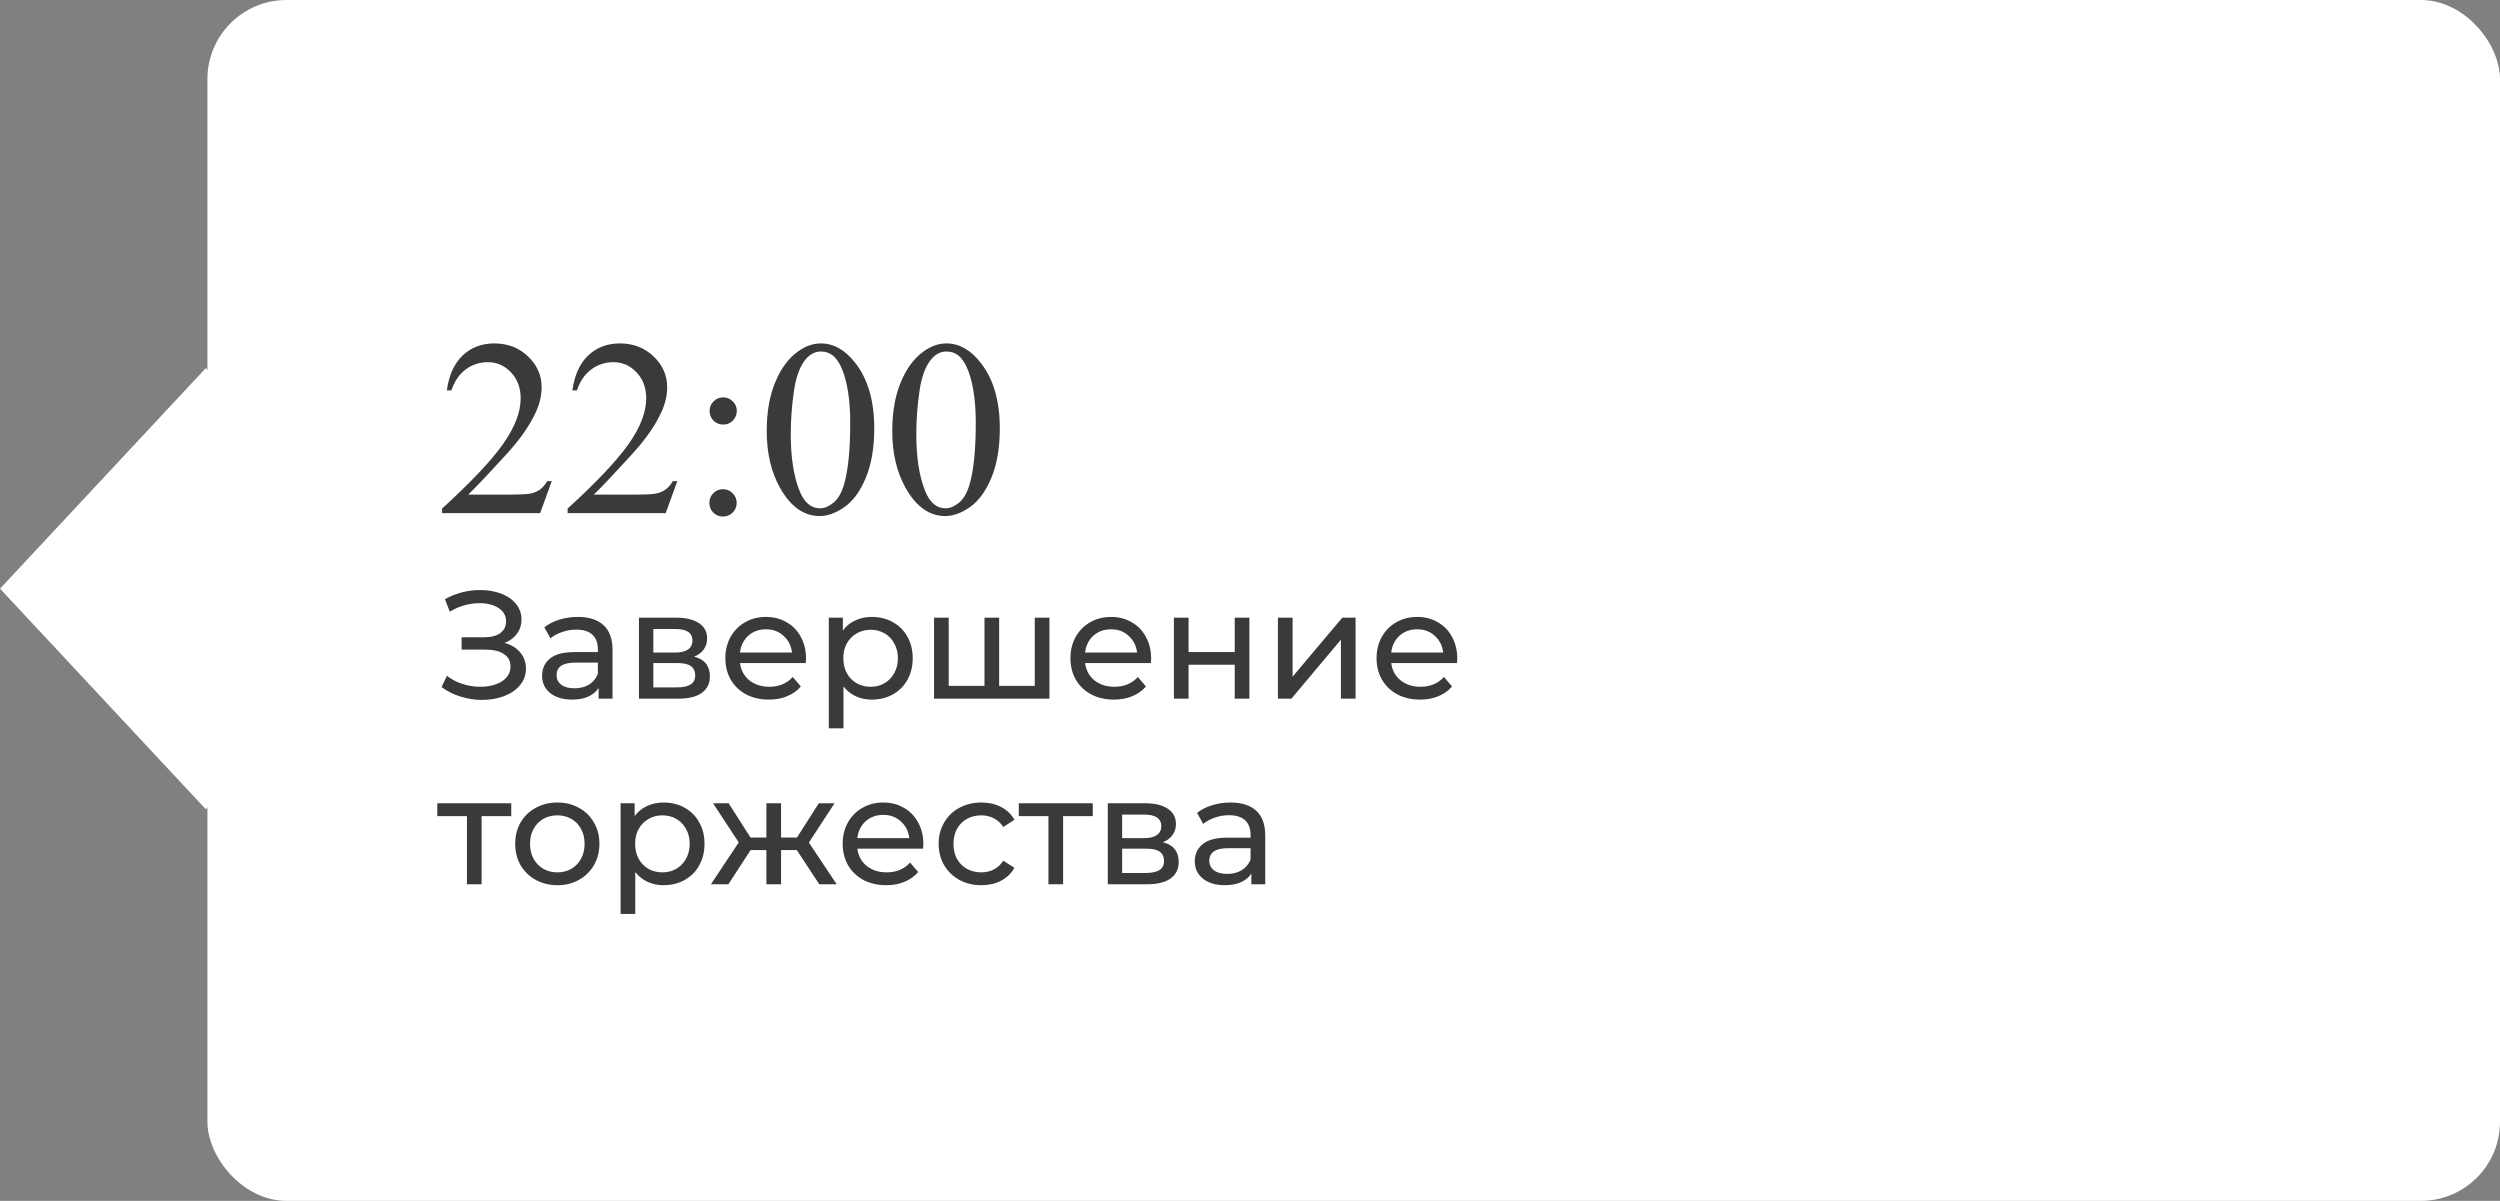<?xml version="1.0" encoding="UTF-8"?> <svg xmlns="http://www.w3.org/2000/svg" width="229" height="110" viewBox="0 0 229 110" fill="none"><rect x="0" y="0" width="229" height="110" fill="#808080" stroke="none"/> <rect x="19" width="210" height="110" rx="7.247" fill="white"></rect> <rect width="27.643" height="27.643" transform="matrix(0.682 0.731 -0.682 0.731 18.855 33.716)" fill="white"></rect> <path d="M50.545 44.069L49.478 47H40.494V46.584C43.137 44.174 44.998 42.205 46.076 40.677C47.154 39.15 47.693 37.754 47.693 36.488C47.693 35.523 47.397 34.729 46.806 34.107C46.214 33.486 45.507 33.175 44.683 33.175C43.934 33.175 43.261 33.396 42.662 33.838C42.07 34.272 41.632 34.912 41.348 35.758H40.932C41.119 34.373 41.599 33.31 42.37 32.569C43.148 31.828 44.118 31.457 45.278 31.457C46.514 31.457 47.543 31.854 48.367 32.648C49.198 33.441 49.613 34.377 49.613 35.455C49.613 36.226 49.434 36.997 49.074 37.769C48.52 38.981 47.622 40.266 46.379 41.621C44.515 43.657 43.35 44.885 42.886 45.304H46.862C47.67 45.304 48.236 45.274 48.558 45.214C48.887 45.154 49.183 45.035 49.445 44.855C49.707 44.668 49.935 44.406 50.13 44.069H50.545ZM62.045 44.069L60.978 47H51.994V46.584C54.637 44.174 56.498 42.205 57.576 40.677C58.654 39.15 59.193 37.754 59.193 36.488C59.193 35.523 58.897 34.729 58.306 34.107C57.714 33.486 57.007 33.175 56.183 33.175C55.434 33.175 54.761 33.396 54.162 33.838C53.57 34.272 53.132 34.912 52.848 35.758H52.432C52.619 34.373 53.099 33.31 53.87 32.569C54.648 31.828 55.618 31.457 56.778 31.457C58.014 31.457 59.043 31.854 59.867 32.648C60.698 33.441 61.113 34.377 61.113 35.455C61.113 36.226 60.934 36.997 60.574 37.769C60.02 38.981 59.122 40.266 57.879 41.621C56.015 43.657 54.85 44.885 54.386 45.304H58.362C59.17 45.304 59.736 45.274 60.058 45.214C60.387 45.154 60.683 45.035 60.945 44.855C61.207 44.668 61.435 44.406 61.63 44.069H62.045ZM66.246 36.398C66.59 36.398 66.882 36.522 67.122 36.769C67.369 37.009 67.492 37.301 67.492 37.645C67.492 37.989 67.369 38.285 67.122 38.532C66.882 38.772 66.59 38.892 66.246 38.892C65.901 38.892 65.606 38.772 65.358 38.532C65.119 38.285 64.999 37.989 64.999 37.645C64.999 37.301 65.119 37.009 65.358 36.769C65.606 36.522 65.901 36.398 66.246 36.398ZM66.223 44.81C66.575 44.81 66.871 44.934 67.11 45.181C67.357 45.428 67.481 45.724 67.481 46.068C67.481 46.412 67.357 46.708 67.11 46.955C66.863 47.195 66.567 47.315 66.223 47.315C65.879 47.315 65.583 47.195 65.336 46.955C65.096 46.708 64.977 46.412 64.977 46.068C64.977 45.724 65.096 45.428 65.336 45.181C65.583 44.934 65.879 44.81 66.223 44.81ZM70.232 39.476C70.232 37.739 70.495 36.245 71.019 34.995C71.543 33.737 72.239 32.801 73.107 32.187C73.781 31.7 74.478 31.457 75.196 31.457C76.364 31.457 77.412 32.052 78.341 33.243C79.501 34.718 80.082 36.717 80.082 39.24C80.082 41.007 79.827 42.508 79.318 43.743C78.809 44.978 78.157 45.877 77.364 46.438C76.578 46.992 75.818 47.27 75.084 47.27C73.632 47.27 72.422 46.412 71.457 44.698C70.641 43.253 70.232 41.512 70.232 39.476ZM72.434 39.756C72.434 41.853 72.692 43.563 73.209 44.889C73.635 46.004 74.272 46.562 75.118 46.562C75.522 46.562 75.941 46.382 76.376 46.023C76.81 45.656 77.139 45.046 77.364 44.192C77.708 42.905 77.88 41.089 77.88 38.746C77.88 37.009 77.701 35.56 77.341 34.399C77.072 33.538 76.724 32.928 76.297 32.569C75.99 32.322 75.619 32.198 75.185 32.198C74.676 32.198 74.223 32.427 73.826 32.883C73.287 33.505 72.92 34.482 72.726 35.815C72.531 37.147 72.434 38.461 72.434 39.756ZM81.732 39.476C81.732 37.739 81.995 36.245 82.519 34.995C83.043 33.737 83.739 32.801 84.607 32.187C85.281 31.7 85.978 31.457 86.696 31.457C87.864 31.457 88.912 32.052 89.841 33.243C91.001 34.718 91.582 36.717 91.582 39.24C91.582 41.007 91.327 42.508 90.818 43.743C90.309 44.978 89.657 45.877 88.864 46.438C88.078 46.992 87.318 47.27 86.584 47.27C85.132 47.27 83.922 46.412 82.957 44.698C82.141 43.253 81.732 41.512 81.732 39.476ZM83.934 39.756C83.934 41.853 84.192 43.563 84.709 44.889C85.135 46.004 85.772 46.562 86.618 46.562C87.022 46.562 87.441 46.382 87.876 46.023C88.31 45.656 88.639 45.046 88.864 44.192C89.208 42.905 89.38 41.089 89.38 38.746C89.38 37.009 89.201 35.56 88.841 34.399C88.572 33.538 88.224 32.928 87.797 32.569C87.49 32.322 87.119 32.198 86.685 32.198C86.176 32.198 85.723 32.427 85.326 32.883C84.787 33.505 84.42 34.482 84.226 35.815C84.031 37.147 83.934 38.461 83.934 39.756ZM46.216 58.89C46.832 59.058 47.313 59.352 47.658 59.772C48.003 60.183 48.176 60.677 48.176 61.256C48.176 61.835 47.989 62.343 47.616 62.782C47.252 63.211 46.762 63.543 46.146 63.776C45.539 64 44.877 64.112 44.158 64.112C43.505 64.112 42.856 64.014 42.212 63.818C41.568 63.622 40.98 63.328 40.448 62.936L40.938 61.9C41.367 62.236 41.848 62.488 42.38 62.656C42.912 62.824 43.449 62.908 43.99 62.908C44.774 62.908 45.432 62.745 45.964 62.418C46.496 62.082 46.762 61.625 46.762 61.046C46.762 60.551 46.561 60.173 46.16 59.912C45.759 59.641 45.194 59.506 44.466 59.506H42.282V58.372H44.368C44.993 58.372 45.479 58.246 45.824 57.994C46.179 57.733 46.356 57.373 46.356 56.916C46.356 56.403 46.127 55.997 45.67 55.698C45.213 55.399 44.634 55.25 43.934 55.25C43.477 55.25 43.01 55.315 42.534 55.446C42.067 55.577 41.624 55.773 41.204 56.034L40.756 54.886C41.251 54.606 41.773 54.396 42.324 54.256C42.875 54.116 43.425 54.046 43.976 54.046C44.667 54.046 45.301 54.153 45.88 54.368C46.459 54.583 46.916 54.895 47.252 55.306C47.597 55.717 47.77 56.197 47.77 56.748C47.77 57.243 47.63 57.677 47.35 58.05C47.079 58.423 46.701 58.703 46.216 58.89ZM52.93 56.51C53.957 56.51 54.741 56.762 55.282 57.266C55.833 57.77 56.108 58.521 56.108 59.52V64H54.834V63.02C54.61 63.365 54.288 63.631 53.868 63.818C53.458 63.995 52.968 64.084 52.398 64.084C51.568 64.084 50.9 63.883 50.396 63.482C49.902 63.081 49.654 62.553 49.654 61.9C49.654 61.247 49.892 60.724 50.368 60.332C50.844 59.931 51.6 59.73 52.636 59.73H54.764V59.464C54.764 58.885 54.596 58.442 54.26 58.134C53.924 57.826 53.43 57.672 52.776 57.672C52.338 57.672 51.908 57.747 51.488 57.896C51.068 58.036 50.714 58.227 50.424 58.47L49.864 57.462C50.247 57.154 50.704 56.921 51.236 56.762C51.768 56.594 52.333 56.51 52.93 56.51ZM52.622 63.048C53.136 63.048 53.579 62.936 53.952 62.712C54.326 62.479 54.596 62.152 54.764 61.732V60.696H52.692C51.554 60.696 50.984 61.079 50.984 61.844C50.984 62.217 51.129 62.511 51.418 62.726C51.708 62.941 52.109 63.048 52.622 63.048ZM63.583 60.15C64.544 60.393 65.025 60.995 65.025 61.956C65.025 62.609 64.777 63.113 64.283 63.468C63.797 63.823 63.069 64 62.099 64H58.529V56.58H61.973C62.85 56.58 63.536 56.748 64.031 57.084C64.525 57.411 64.773 57.877 64.773 58.484C64.773 58.876 64.665 59.217 64.451 59.506C64.245 59.786 63.956 60.001 63.583 60.15ZM59.845 59.772H61.861C62.374 59.772 62.761 59.679 63.023 59.492C63.293 59.305 63.429 59.035 63.429 58.68C63.429 57.971 62.906 57.616 61.861 57.616H59.845V59.772ZM62.001 62.964C62.561 62.964 62.981 62.875 63.261 62.698C63.541 62.521 63.681 62.245 63.681 61.872C63.681 61.489 63.55 61.205 63.289 61.018C63.037 60.831 62.635 60.738 62.085 60.738H59.845V62.964H62.001ZM73.834 60.332C73.834 60.435 73.825 60.57 73.806 60.738H67.786C67.87 61.391 68.155 61.919 68.64 62.32C69.135 62.712 69.746 62.908 70.474 62.908C71.361 62.908 72.075 62.609 72.616 62.012L73.358 62.88C73.022 63.272 72.602 63.571 72.098 63.776C71.603 63.981 71.048 64.084 70.432 64.084C69.648 64.084 68.953 63.925 68.346 63.608C67.74 63.281 67.268 62.829 66.932 62.25C66.606 61.671 66.442 61.018 66.442 60.29C66.442 59.571 66.601 58.923 66.918 58.344C67.245 57.765 67.688 57.317 68.248 57C68.817 56.673 69.457 56.51 70.166 56.51C70.876 56.51 71.505 56.673 72.056 57C72.616 57.317 73.05 57.765 73.358 58.344C73.675 58.923 73.834 59.585 73.834 60.332ZM70.166 57.644C69.522 57.644 68.981 57.84 68.542 58.232C68.113 58.624 67.861 59.137 67.786 59.772H72.546C72.472 59.147 72.215 58.638 71.776 58.246C71.347 57.845 70.81 57.644 70.166 57.644ZM79.853 56.51C80.572 56.51 81.216 56.669 81.785 56.986C82.355 57.303 82.798 57.747 83.115 58.316C83.442 58.885 83.605 59.543 83.605 60.29C83.605 61.037 83.442 61.699 83.115 62.278C82.798 62.847 82.355 63.291 81.785 63.608C81.216 63.925 80.572 64.084 79.853 64.084C79.321 64.084 78.831 63.981 78.383 63.776C77.945 63.571 77.571 63.272 77.263 62.88V66.716H75.919V56.58H77.207V57.756C77.506 57.345 77.884 57.037 78.341 56.832C78.799 56.617 79.302 56.51 79.853 56.51ZM79.741 62.908C80.217 62.908 80.642 62.801 81.015 62.586C81.398 62.362 81.697 62.054 81.911 61.662C82.135 61.261 82.247 60.803 82.247 60.29C82.247 59.777 82.135 59.324 81.911 58.932C81.697 58.531 81.398 58.223 81.015 58.008C80.642 57.793 80.217 57.686 79.741 57.686C79.275 57.686 78.85 57.798 78.467 58.022C78.094 58.237 77.795 58.54 77.571 58.932C77.356 59.324 77.249 59.777 77.249 60.29C77.249 60.803 77.356 61.261 77.571 61.662C77.786 62.054 78.085 62.362 78.467 62.586C78.85 62.801 79.275 62.908 79.741 62.908ZM96.128 56.58V64H85.558V56.58H86.902V62.824H90.178V56.58H91.522V62.824H94.784V56.58H96.128ZM105.444 60.332C105.444 60.435 105.434 60.57 105.416 60.738H99.395C99.48 61.391 99.764 61.919 100.25 62.32C100.744 62.712 101.356 62.908 102.084 62.908C102.97 62.908 103.684 62.609 104.226 62.012L104.968 62.88C104.632 63.272 104.212 63.571 103.708 63.776C103.213 63.981 102.658 64.084 102.042 64.084C101.258 64.084 100.562 63.925 99.956 63.608C99.349 63.281 98.877 62.829 98.541 62.25C98.215 61.671 98.052 61.018 98.052 60.29C98.052 59.571 98.21 58.923 98.528 58.344C98.854 57.765 99.297 57.317 99.858 57C100.427 56.673 101.066 56.51 101.776 56.51C102.485 56.51 103.115 56.673 103.666 57C104.226 57.317 104.66 57.765 104.968 58.344C105.285 58.923 105.444 59.585 105.444 60.332ZM101.776 57.644C101.132 57.644 100.59 57.84 100.152 58.232C99.722 58.624 99.47 59.137 99.395 59.772H104.156C104.081 59.147 103.824 58.638 103.386 58.246C102.956 57.845 102.42 57.644 101.776 57.644ZM107.529 56.58H108.873V59.73H113.101V56.58H114.445V64H113.101V60.892H108.873V64H107.529V56.58ZM117.058 56.58H118.402V61.984L122.952 56.58H124.17V64H122.826V58.596L118.29 64H117.058V56.58ZM133.485 60.332C133.485 60.435 133.475 60.57 133.457 60.738H127.437C127.521 61.391 127.805 61.919 128.291 62.32C128.785 62.712 129.397 62.908 130.125 62.908C131.011 62.908 131.725 62.609 132.267 62.012L133.009 62.88C132.673 63.272 132.253 63.571 131.749 63.776C131.254 63.981 130.699 64.084 130.083 64.084C129.299 64.084 128.603 63.925 127.997 63.608C127.39 63.281 126.919 62.829 126.583 62.25C126.256 61.671 126.093 61.018 126.093 60.29C126.093 59.571 126.251 58.923 126.569 58.344C126.895 57.765 127.339 57.317 127.899 57C128.468 56.673 129.107 56.51 129.817 56.51C130.526 56.51 131.156 56.673 131.707 57C132.267 57.317 132.701 57.765 133.009 58.344C133.326 58.923 133.485 59.585 133.485 60.332ZM129.817 57.644C129.173 57.644 128.631 57.84 128.193 58.232C127.763 58.624 127.511 59.137 127.437 59.772H132.197C132.122 59.147 131.865 58.638 131.427 58.246C130.997 57.845 130.461 57.644 129.817 57.644ZM46.832 74.756H44.116V81H42.772V74.756H40.056V73.58H46.832V74.756ZM51.056 81.084C50.319 81.084 49.656 80.921 49.068 80.594C48.48 80.267 48.018 79.819 47.682 79.25C47.355 78.671 47.192 78.018 47.192 77.29C47.192 76.562 47.355 75.913 47.682 75.344C48.018 74.765 48.48 74.317 49.068 74C49.656 73.673 50.319 73.51 51.056 73.51C51.794 73.51 52.452 73.673 53.03 74C53.618 74.317 54.075 74.765 54.402 75.344C54.738 75.913 54.906 76.562 54.906 77.29C54.906 78.018 54.738 78.671 54.402 79.25C54.075 79.819 53.618 80.267 53.03 80.594C52.452 80.921 51.794 81.084 51.056 81.084ZM51.056 79.908C51.532 79.908 51.957 79.801 52.33 79.586C52.713 79.362 53.011 79.054 53.226 78.662C53.441 78.261 53.548 77.803 53.548 77.29C53.548 76.777 53.441 76.324 53.226 75.932C53.011 75.531 52.713 75.223 52.33 75.008C51.957 74.793 51.532 74.686 51.056 74.686C50.58 74.686 50.151 74.793 49.768 75.008C49.395 75.223 49.096 75.531 48.872 75.932C48.657 76.324 48.55 76.777 48.55 77.29C48.55 77.803 48.657 78.261 48.872 78.662C49.096 79.054 49.395 79.362 49.768 79.586C50.151 79.801 50.58 79.908 51.056 79.908ZM60.781 73.51C61.5 73.51 62.144 73.669 62.713 73.986C63.282 74.303 63.726 74.747 64.043 75.316C64.37 75.885 64.533 76.543 64.533 77.29C64.533 78.037 64.37 78.699 64.043 79.278C63.726 79.847 63.282 80.291 62.713 80.608C62.144 80.925 61.5 81.084 60.781 81.084C60.249 81.084 59.759 80.981 59.311 80.776C58.872 80.571 58.499 80.272 58.191 79.88V83.716H56.847V73.58H58.135V74.756C58.434 74.345 58.812 74.037 59.269 73.832C59.726 73.617 60.23 73.51 60.781 73.51ZM60.669 79.908C61.145 79.908 61.57 79.801 61.943 79.586C62.326 79.362 62.624 79.054 62.839 78.662C63.063 78.261 63.175 77.803 63.175 77.29C63.175 76.777 63.063 76.324 62.839 75.932C62.624 75.531 62.326 75.223 61.943 75.008C61.57 74.793 61.145 74.686 60.669 74.686C60.202 74.686 59.778 74.798 59.395 75.022C59.022 75.237 58.723 75.54 58.499 75.932C58.284 76.324 58.177 76.777 58.177 77.29C58.177 77.803 58.284 78.261 58.499 78.662C58.714 79.054 59.012 79.362 59.395 79.586C59.778 79.801 60.202 79.908 60.669 79.908ZM72.987 77.864H71.546V81H70.201V77.864H68.76L66.716 81H65.12L67.668 77.164L65.316 73.58H66.743L68.746 76.716H70.201V73.58H71.546V76.716H73.001L75.004 73.58H76.445L74.094 77.178L76.641 81H75.046L72.987 77.864ZM84.58 77.332C84.58 77.435 84.571 77.57 84.552 77.738H78.532C78.616 78.391 78.901 78.919 79.386 79.32C79.881 79.712 80.492 79.908 81.22 79.908C82.107 79.908 82.821 79.609 83.362 79.012L84.104 79.88C83.768 80.272 83.348 80.571 82.844 80.776C82.35 80.981 81.794 81.084 81.178 81.084C80.394 81.084 79.699 80.925 79.092 80.608C78.486 80.281 78.014 79.829 77.678 79.25C77.352 78.671 77.188 78.018 77.188 77.29C77.188 76.571 77.347 75.923 77.664 75.344C77.991 74.765 78.434 74.317 78.994 74C79.564 73.673 80.203 73.51 80.912 73.51C81.622 73.51 82.252 73.673 82.802 74C83.362 74.317 83.796 74.765 84.104 75.344C84.422 75.923 84.58 76.585 84.58 77.332ZM80.912 74.644C80.268 74.644 79.727 74.84 79.288 75.232C78.859 75.624 78.607 76.137 78.532 76.772H83.292C83.218 76.147 82.961 75.638 82.522 75.246C82.093 74.845 81.556 74.644 80.912 74.644ZM89.899 81.084C89.143 81.084 88.467 80.921 87.869 80.594C87.281 80.267 86.819 79.819 86.483 79.25C86.147 78.671 85.979 78.018 85.979 77.29C85.979 76.562 86.147 75.913 86.483 75.344C86.819 74.765 87.281 74.317 87.869 74C88.467 73.673 89.143 73.51 89.899 73.51C90.571 73.51 91.169 73.645 91.691 73.916C92.223 74.187 92.634 74.579 92.923 75.092L91.901 75.75C91.668 75.395 91.379 75.129 91.033 74.952C90.688 74.775 90.305 74.686 89.885 74.686C89.4 74.686 88.961 74.793 88.569 75.008C88.187 75.223 87.883 75.531 87.659 75.932C87.445 76.324 87.337 76.777 87.337 77.29C87.337 77.813 87.445 78.275 87.659 78.676C87.883 79.068 88.187 79.371 88.569 79.586C88.961 79.801 89.4 79.908 89.885 79.908C90.305 79.908 90.688 79.819 91.033 79.642C91.379 79.465 91.668 79.199 91.901 78.844L92.923 79.488C92.634 80.001 92.223 80.398 91.691 80.678C91.169 80.949 90.571 81.084 89.899 81.084ZM100.098 74.756H97.382V81H96.038V74.756H93.322V73.58H100.098V74.756ZM106.526 77.15C107.487 77.393 107.968 77.995 107.968 78.956C107.968 79.609 107.721 80.113 107.226 80.468C106.741 80.823 106.013 81 105.042 81H101.472V73.58H104.916C105.793 73.58 106.479 73.748 106.974 74.084C107.469 74.411 107.716 74.877 107.716 75.484C107.716 75.876 107.609 76.217 107.394 76.506C107.189 76.786 106.899 77.001 106.526 77.15ZM102.788 76.772H104.804C105.317 76.772 105.705 76.679 105.966 76.492C106.237 76.305 106.372 76.035 106.372 75.68C106.372 74.971 105.849 74.616 104.804 74.616H102.788V76.772ZM104.944 79.964C105.504 79.964 105.924 79.875 106.204 79.698C106.484 79.521 106.624 79.245 106.624 78.872C106.624 78.489 106.493 78.205 106.232 78.018C105.98 77.831 105.579 77.738 105.028 77.738H102.788V79.964H104.944ZM112.718 73.51C113.744 73.51 114.528 73.762 115.07 74.266C115.62 74.77 115.896 75.521 115.896 76.52V81H114.622V80.02C114.398 80.365 114.076 80.631 113.656 80.818C113.245 80.995 112.755 81.084 112.186 81.084C111.355 81.084 110.688 80.883 110.184 80.482C109.689 80.081 109.442 79.553 109.442 78.9C109.442 78.247 109.68 77.724 110.156 77.332C110.632 76.931 111.388 76.73 112.424 76.73H114.552V76.464C114.552 75.885 114.384 75.442 114.048 75.134C113.712 74.826 113.217 74.672 112.564 74.672C112.125 74.672 111.696 74.747 111.276 74.896C110.856 75.036 110.501 75.227 110.212 75.47L109.652 74.462C110.034 74.154 110.492 73.921 111.024 73.762C111.556 73.594 112.12 73.51 112.718 73.51ZM112.41 80.048C112.923 80.048 113.366 79.936 113.74 79.712C114.113 79.479 114.384 79.152 114.552 78.732V77.696H112.48C111.341 77.696 110.772 78.079 110.772 78.844C110.772 79.217 110.916 79.511 111.206 79.726C111.495 79.941 111.896 80.048 112.41 80.048Z" fill="#3A3A3A"></path> </svg> 